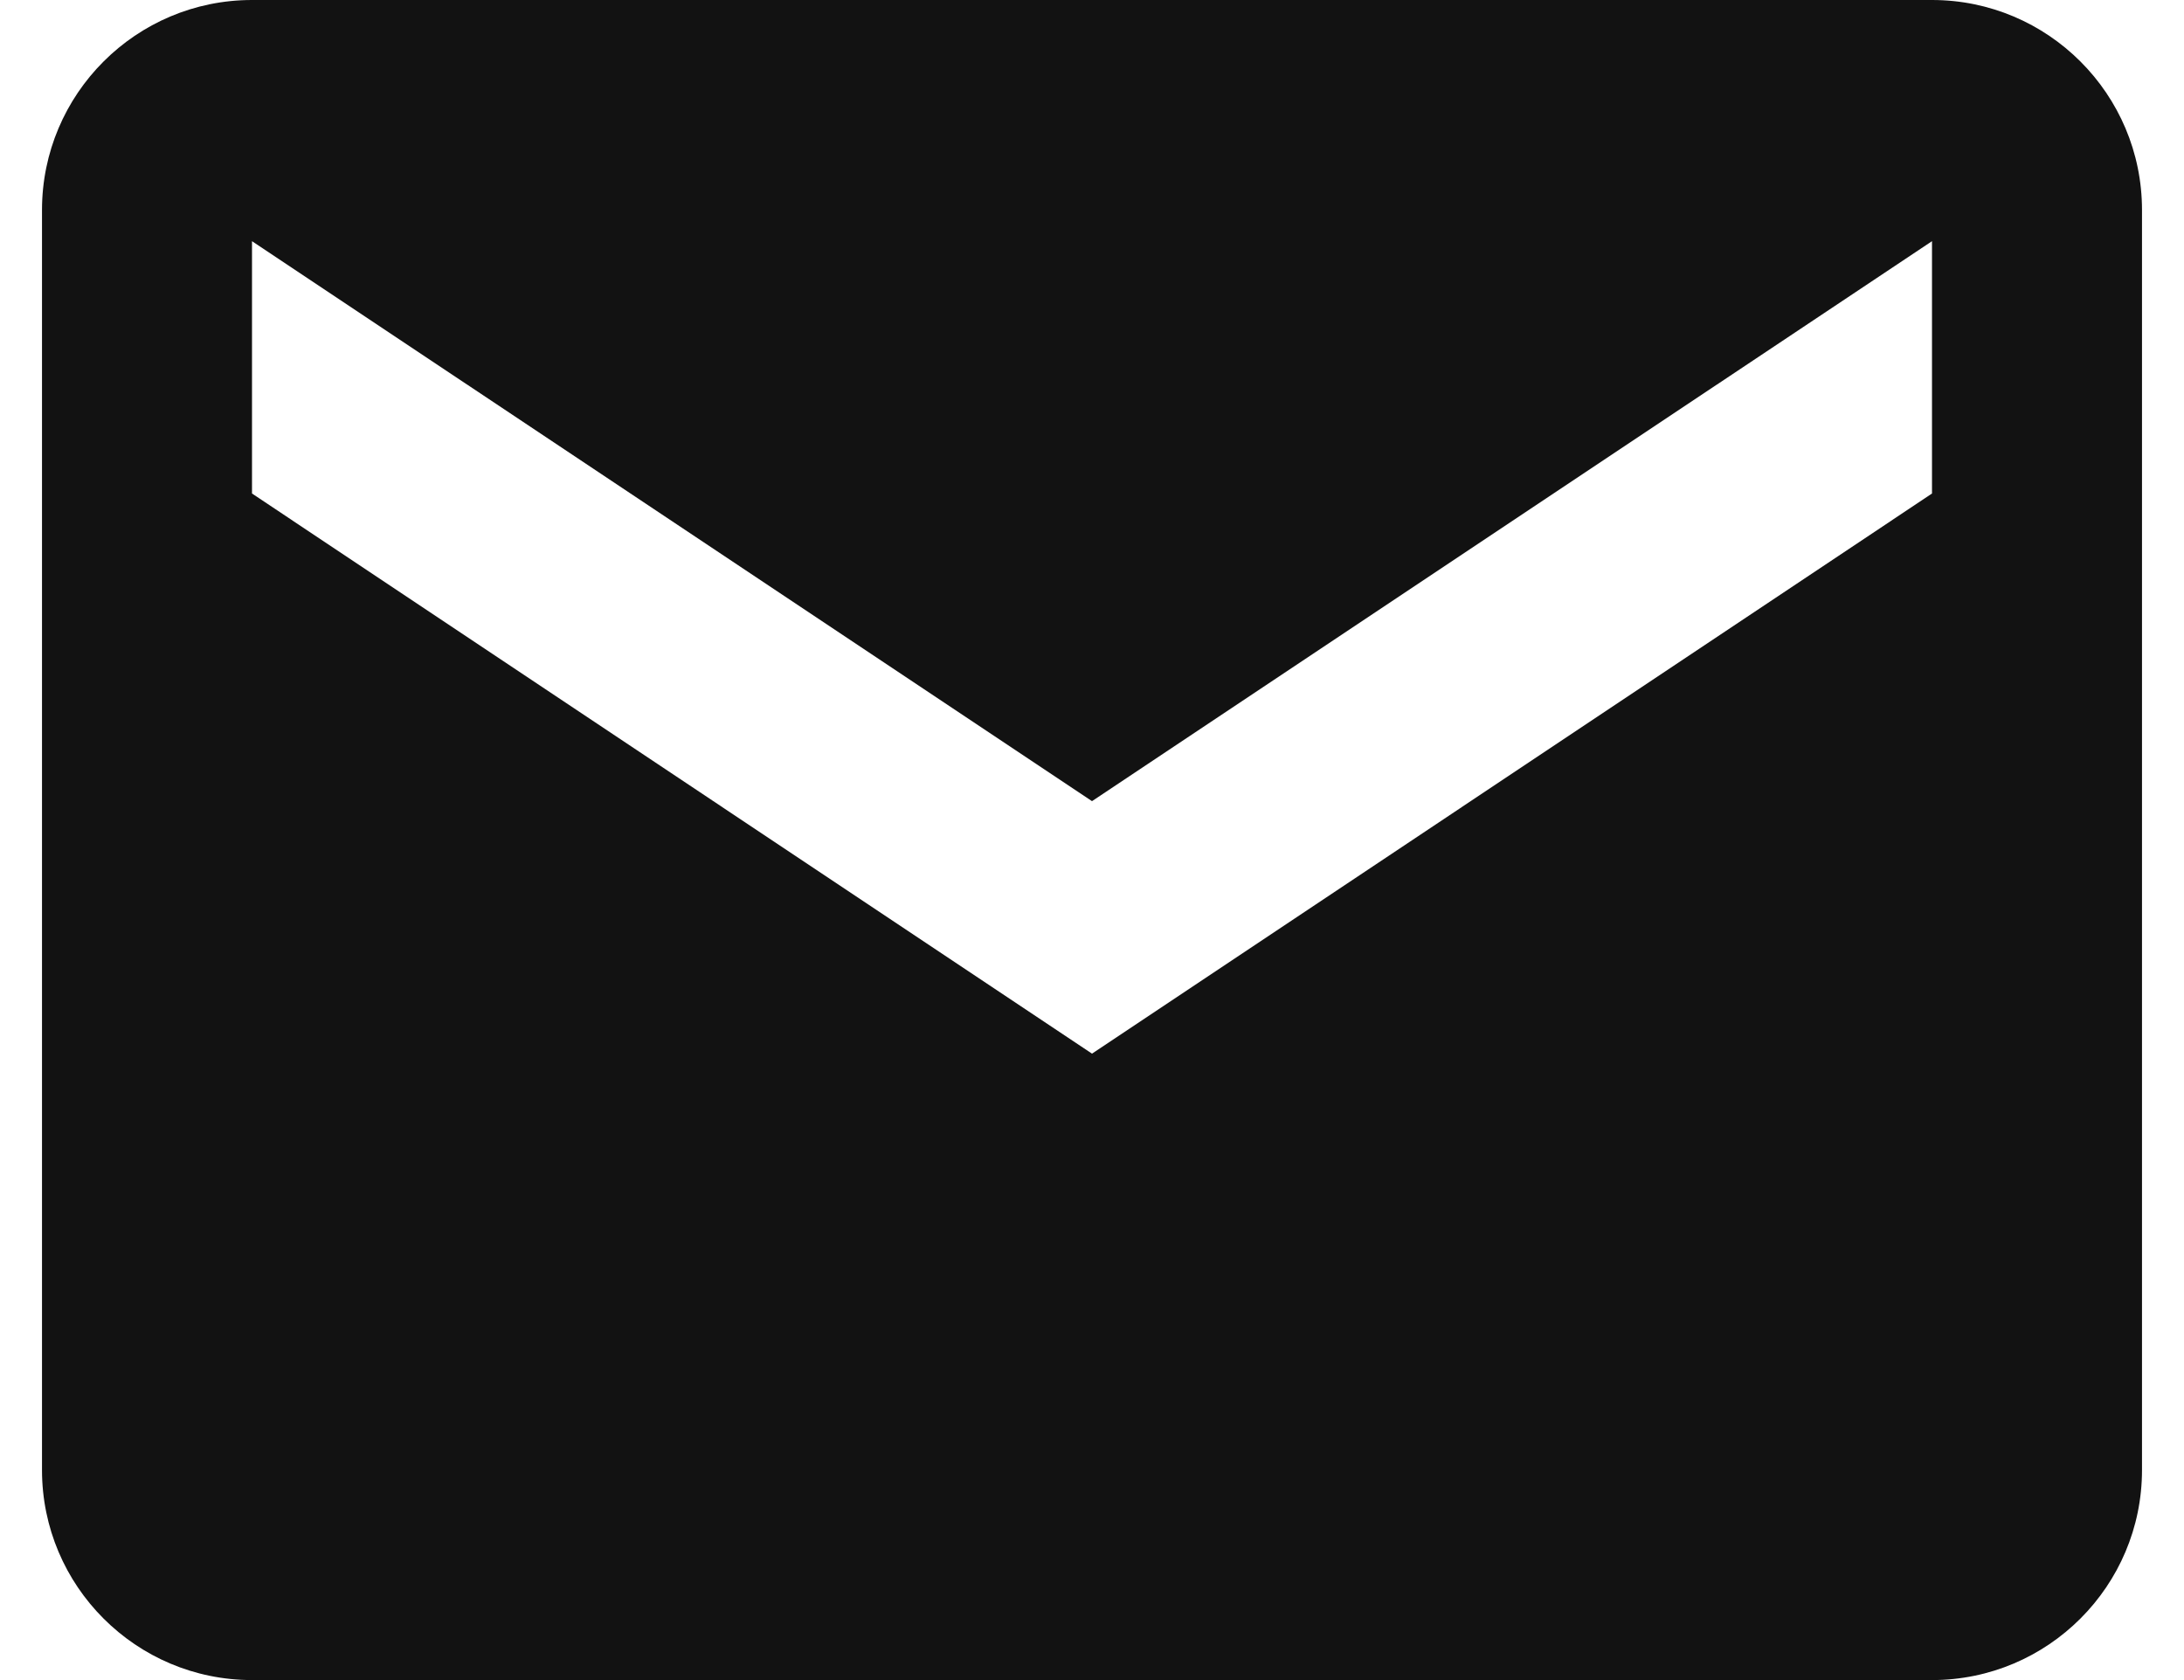 <svg width="26" height="20" viewBox="0 0 26 20" fill="none" xmlns="http://www.w3.org/2000/svg">
<path d="M23 0H3C1.62 0 0.5 1.12 0.5 2.5V17.5C0.5 18.88 1.62 20 3 20H23C24.38 20 25.5 18.88 25.5 17.5V2.5C25.5 1.12 24.38 0 23 0ZM23 5.875L13 12.543L3 5.875V2.871L13 9.537L23 2.871V5.875Z" fill="#121212"/>
</svg>
